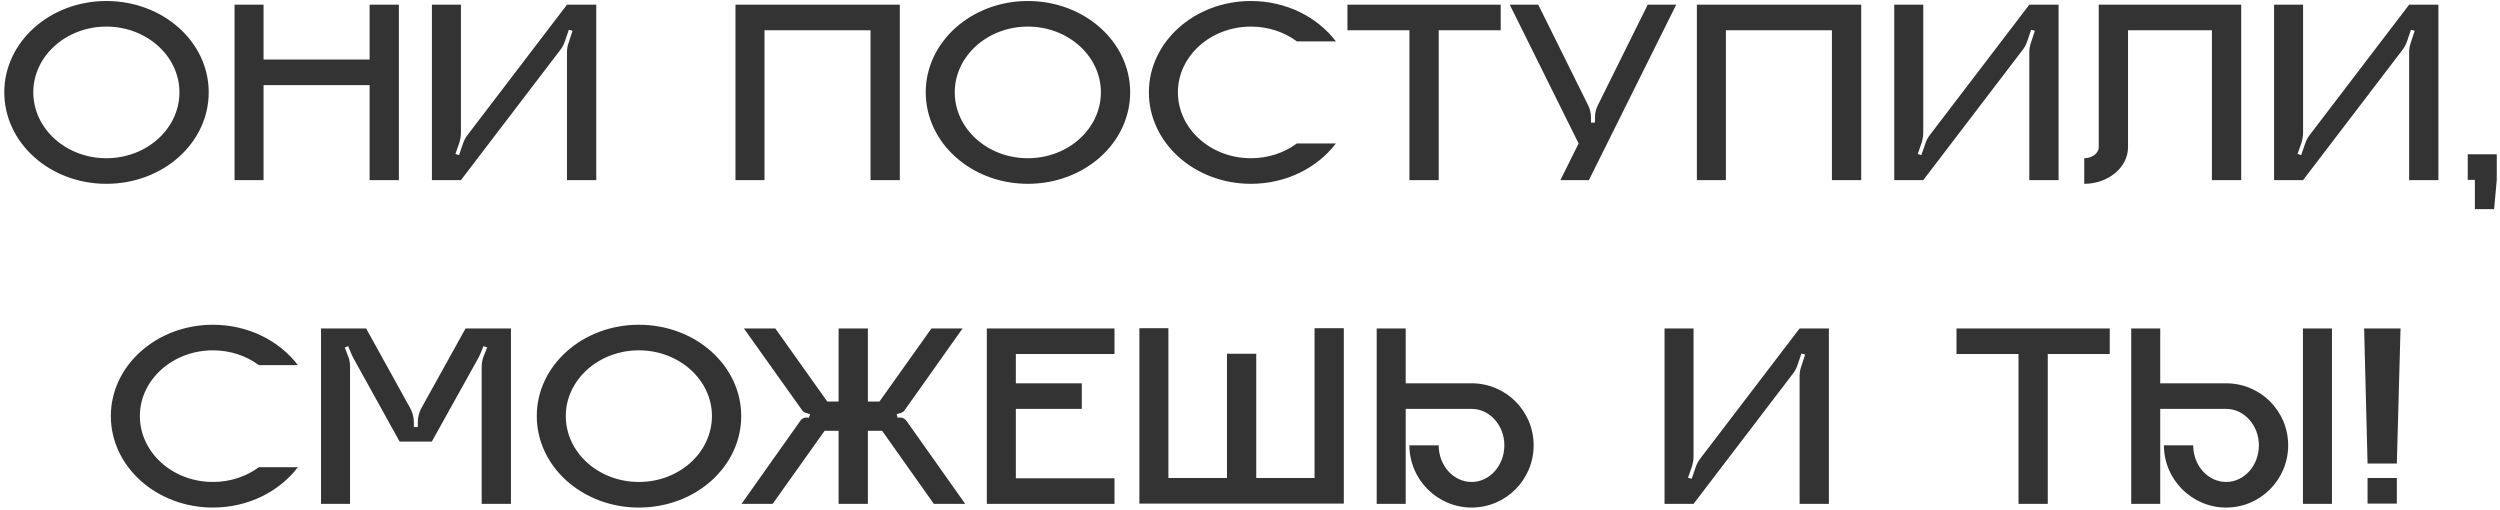 <?xml version="1.0" encoding="UTF-8"?> <svg xmlns="http://www.w3.org/2000/svg" width="417" height="85" viewBox="0 0 417 85" fill="none"> <path d="M17.742 0.168C27.202 0.168 34.814 6.988 34.814 15.392C34.814 23.84 27.202 30.66 17.742 30.66C8.326 30.66 0.714 23.84 0.714 15.392C0.714 6.988 8.326 0.168 17.742 0.168ZM17.742 26.392C24.474 26.392 29.93 21.464 29.93 15.392C29.93 9.364 24.474 4.436 17.742 4.436C11.01 4.436 5.554 9.364 5.554 15.392C5.554 21.464 11.01 26.392 17.742 26.392ZM61.649 0.784H66.533V30.044H61.649V14.204H43.961V30.044H39.121V0.784H43.961V9.936H61.649V0.784ZM94.572 0.784H99.456V30.044H94.572V8.704C94.572 8.176 94.66 7.648 94.836 7.164L95.496 5.14L94.88 4.964L94.22 6.9C94.044 7.428 93.78 7.912 93.472 8.308L76.884 30.044H72.044V0.784H76.884V22.124C76.884 22.652 76.796 23.18 76.664 23.664L75.96 25.688L76.576 25.864L77.236 23.928C77.412 23.4 77.676 22.916 77.984 22.52L94.572 0.784ZM122.678 0.784H150.09V30.044H145.206V5.052H127.518V30.044H122.678V0.784ZM171.441 0.168C180.901 0.168 188.513 6.988 188.513 15.392C188.513 23.84 180.901 30.66 171.441 30.66C162.025 30.66 154.413 23.84 154.413 15.392C154.413 6.988 162.025 0.168 171.441 0.168ZM171.441 26.392C178.173 26.392 183.629 21.464 183.629 15.392C183.629 9.364 178.173 4.436 171.441 4.436C164.709 4.436 159.253 9.364 159.253 15.392C159.253 21.464 164.709 26.392 171.441 26.392ZM208.661 26.392C211.565 26.392 214.249 25.468 216.317 23.928H222.829C219.749 27.976 214.557 30.66 208.661 30.66C199.245 30.66 191.633 23.84 191.633 15.392C191.633 6.988 199.245 0.168 208.661 0.168C214.557 0.168 219.749 2.852 222.829 6.9H216.317C214.249 5.36 211.565 4.436 208.661 4.436C201.929 4.436 196.473 9.364 196.473 15.392C196.473 21.464 201.929 26.392 208.661 26.392ZM224.753 0.784H250.317V5.052H239.977V30.044H235.093V5.052H224.753V0.784ZM274.84 0.784H279.592L265.028 30.044H260.276L263.312 23.928L251.828 0.784H256.58L264.852 17.46C265.204 18.12 265.38 18.868 265.38 19.616V20.452H266.04V19.616C266.04 18.868 266.216 18.12 266.568 17.46L274.84 0.784ZM283.038 0.784H310.45V30.044H305.566V5.052H287.878V30.044H283.038V0.784ZM338.488 0.784H343.372V30.044H338.488V8.704C338.488 8.176 338.576 7.648 338.752 7.164L339.412 5.14L338.796 4.964L338.136 6.9C337.96 7.428 337.696 7.912 337.388 8.308L320.8 30.044H315.96V0.784H320.8V22.124C320.8 22.652 320.712 23.18 320.58 23.664L319.876 25.688L320.492 25.864L321.152 23.928C321.328 23.4 321.592 22.916 321.9 22.52L338.488 0.784ZM350.071 0.784H373.831V30.044H368.947V5.052H354.955V24.544C354.955 27.932 351.655 30.66 347.651 30.66V26.392C348.971 26.392 350.071 25.556 350.071 24.544V0.784ZM401.842 0.784H406.726V30.044H401.842V8.704C401.842 8.176 401.93 7.648 402.106 7.164L402.766 5.14L402.15 4.964L401.49 6.9C401.314 7.428 401.05 7.912 400.742 8.308L384.154 30.044H379.314V0.784H384.154V22.124C384.154 22.652 384.066 23.18 383.934 23.664L383.23 25.688L383.846 25.864L384.506 23.928C384.682 23.4 384.946 22.916 385.254 22.52L401.842 0.784ZM412.808 34.884V30H416.46L416.02 34.884H412.808ZM416.46 30H411.62V25.732H416.46V30ZM35.518 80.392C38.422 80.392 41.106 79.468 43.174 77.928H49.686C46.606 81.976 41.414 84.66 35.518 84.66C26.102 84.66 18.49 77.84 18.49 69.392C18.49 60.988 26.102 54.168 35.518 54.168C41.414 54.168 46.606 56.852 49.686 60.9H43.174C41.106 59.36 38.422 58.436 35.518 58.436C28.786 58.436 23.33 63.364 23.33 69.392C23.33 75.464 28.786 80.392 35.518 80.392ZM77.658 54.784H85.226V84.044H80.342V61.164C80.342 60.548 80.474 59.932 80.694 59.36L81.266 57.952L80.65 57.732L80.122 59.008C80.034 59.184 79.946 59.36 79.858 59.58L72.026 73.66H66.658L58.958 59.756C58.87 59.58 58.782 59.404 58.694 59.228L58.078 57.732L57.506 57.952L58.034 59.36C58.298 59.932 58.386 60.548 58.386 61.164V84.044H53.546V54.784H61.07L68.418 68.072C68.814 68.776 69.034 69.612 69.034 70.448V71.24H69.694V70.36C69.694 69.524 69.914 68.732 70.31 68.028L77.658 54.784ZM106.563 54.168C116.023 54.168 123.635 60.988 123.635 69.392C123.635 77.84 116.023 84.66 106.563 84.66C97.147 84.66 89.534 77.84 89.534 69.392C89.534 60.988 97.147 54.168 106.563 54.168ZM106.563 80.392C113.295 80.392 118.751 75.464 118.751 69.392C118.751 63.364 113.295 58.436 106.563 58.436C99.831 58.436 94.374 63.364 94.374 69.392C94.374 75.464 99.831 80.392 106.563 80.392ZM151.187 70.184L160.999 84.044H155.763L147.139 71.856H144.763V84.044H139.879V71.856H137.547L128.879 84.044H123.687L133.499 70.184C133.807 69.744 134.379 69.524 134.907 69.7L135.127 69.084L134.379 68.864C134.115 68.776 133.895 68.6 133.763 68.38L124.083 54.784H129.319L137.987 66.972H139.879V54.784H144.763V66.972H146.699L155.367 54.784H160.559L150.923 68.38C150.791 68.6 150.571 68.776 150.307 68.864L149.559 69.084L149.735 69.7C150.263 69.524 150.879 69.744 151.187 70.184ZM185.899 59.052H169.443V63.936H180.443V68.204H169.443V79.776H185.899V84.044H164.603V54.784H185.899V59.052ZM219.265 54.74H224.149V84H190.049V54.74H194.889V79.732H204.657V59.008H209.541V79.732H219.265V54.74ZM245.472 63.936C251.192 63.936 255.812 68.556 255.812 74.276C255.812 79.996 251.192 84.66 245.472 84.66C239.752 84.66 235.088 79.996 235.088 74.276H239.972C239.972 77.664 242.436 80.392 245.472 80.392C248.464 80.392 250.928 77.664 250.928 74.276C250.928 70.932 248.464 68.204 245.472 68.204H234.472V84.044H229.632V54.784H234.472V63.936H245.472ZM300.173 54.784H305.057V84.044H300.173V62.704C300.173 62.176 300.261 61.648 300.437 61.164L301.097 59.14L300.481 58.964L299.821 60.9C299.645 61.428 299.381 61.912 299.073 62.308L282.485 84.044H277.645V54.784H282.485V76.124C282.485 76.652 282.397 77.18 282.265 77.664L281.561 79.688L282.177 79.864L282.837 77.928C283.013 77.4 283.277 76.916 283.585 76.52L300.173 54.784ZM326.344 54.784H351.908V59.052H341.568V84.044H336.684V59.052H326.344V54.784ZM388.971 84.044H384.131V54.784H388.971V84.044ZM371.327 63.936C377.047 63.936 381.667 68.556 381.667 74.276C381.667 79.996 377.047 84.66 371.327 84.66C365.607 84.66 360.943 79.996 360.943 74.276H365.827C365.827 77.664 368.291 80.392 371.327 80.392C374.319 80.392 376.783 77.664 376.783 74.276C376.783 70.932 374.319 68.204 371.327 68.204H360.327V84.044H355.487V54.784H360.327V63.936H371.327ZM394.337 54.784H400.409L399.793 77.312H394.909L394.337 54.784ZM399.793 84H394.909V79.732H399.793V84Z" fill="#333333"></path> </svg> 